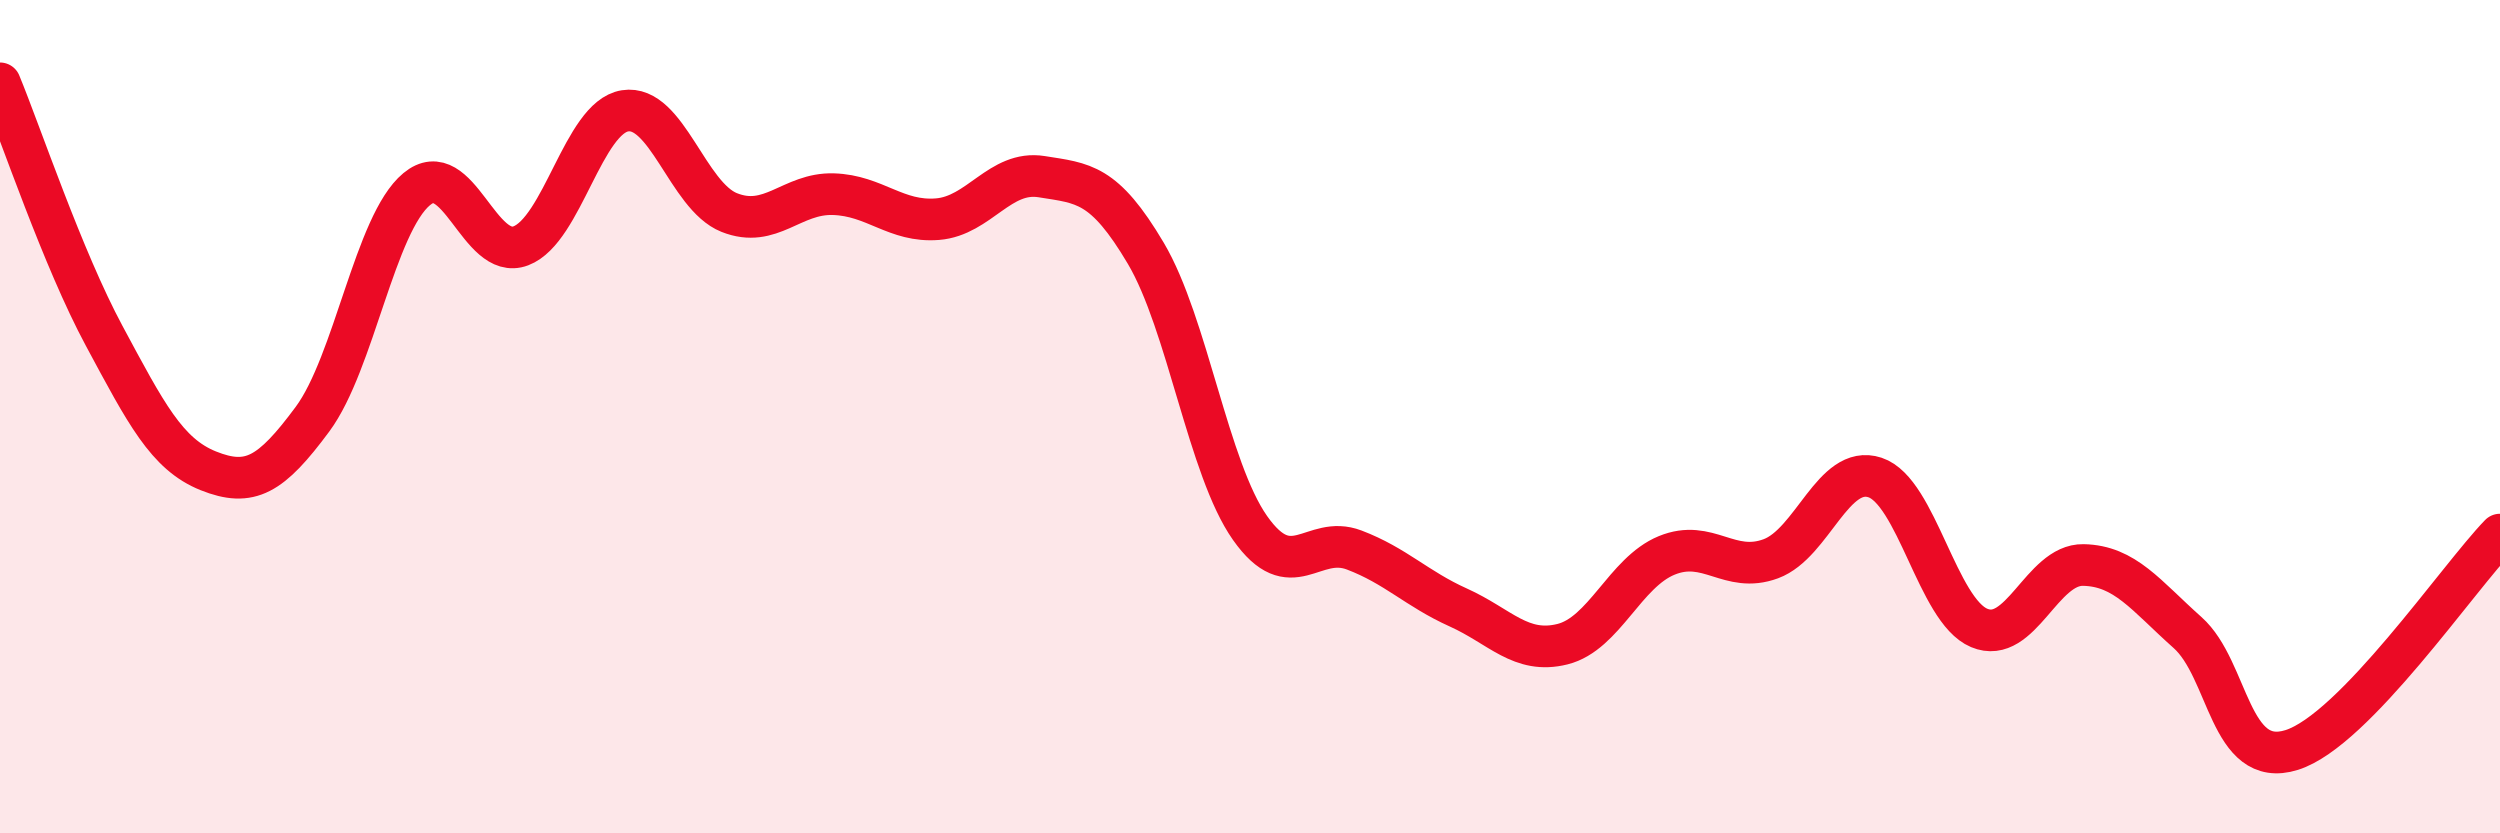 
    <svg width="60" height="20" viewBox="0 0 60 20" xmlns="http://www.w3.org/2000/svg">
      <path
        d="M 0,2 C 0.5,3.21 1.5,6.2 2.5,8.06 C 3.5,9.92 4,10.9 5,11.3 C 6,11.7 6.5,11.41 7.5,10.06 C 8.5,8.71 9,5.37 10,4.54 C 11,3.71 11.5,6.28 12.5,5.9 C 13.5,5.52 14,2.82 15,2.66 C 16,2.5 16.5,4.7 17.5,5.1 C 18.5,5.5 19,4.63 20,4.66 C 21,4.69 21.5,5.34 22.5,5.26 C 23.5,5.18 24,4.08 25,4.24 C 26,4.4 26.5,4.39 27.5,6.08 C 28.5,7.77 29,11.25 30,12.67 C 31,14.09 31.5,12.82 32.5,13.2 C 33.5,13.58 34,14.13 35,14.58 C 36,15.03 36.5,15.71 37.5,15.46 C 38.5,15.21 39,13.74 40,13.33 C 41,12.92 41.5,13.78 42.5,13.41 C 43.5,13.04 44,11.13 45,11.46 C 46,11.79 46.5,14.65 47.5,15.07 C 48.5,15.49 49,13.54 50,13.56 C 51,13.58 51.5,14.29 52.5,15.18 C 53.5,16.07 53.5,18.47 55,18 C 56.5,17.53 59,13.86 60,12.83L60 20L0 20Z"
        fill="#EB0A25"
        opacity="0.1"
        stroke-linecap="round"
        stroke-linejoin="round"
      />
      <path
        d="M 0,2 C 0.5,3.21 1.5,6.2 2.5,8.06 C 3.5,9.92 4,10.9 5,11.3 C 6,11.7 6.5,11.41 7.5,10.06 C 8.5,8.71 9,5.37 10,4.54 C 11,3.71 11.5,6.28 12.5,5.9 C 13.5,5.52 14,2.82 15,2.66 C 16,2.5 16.5,4.7 17.5,5.1 C 18.5,5.5 19,4.63 20,4.66 C 21,4.69 21.5,5.34 22.5,5.26 C 23.5,5.18 24,4.08 25,4.24 C 26,4.4 26.5,4.39 27.5,6.08 C 28.5,7.77 29,11.25 30,12.67 C 31,14.09 31.5,12.82 32.5,13.2 C 33.5,13.58 34,14.13 35,14.58 C 36,15.03 36.5,15.71 37.5,15.46 C 38.5,15.21 39,13.74 40,13.33 C 41,12.92 41.5,13.78 42.5,13.41 C 43.5,13.04 44,11.13 45,11.46 C 46,11.79 46.5,14.65 47.5,15.07 C 48.5,15.49 49,13.54 50,13.56 C 51,13.58 51.5,14.29 52.5,15.18 C 53.5,16.07 53.5,18.47 55,18 C 56.5,17.53 59,13.86 60,12.83"
        stroke="#EB0A25"
        stroke-width="1"
        fill="none"
        stroke-linecap="round"
        stroke-linejoin="round"
      />
    </svg>
  